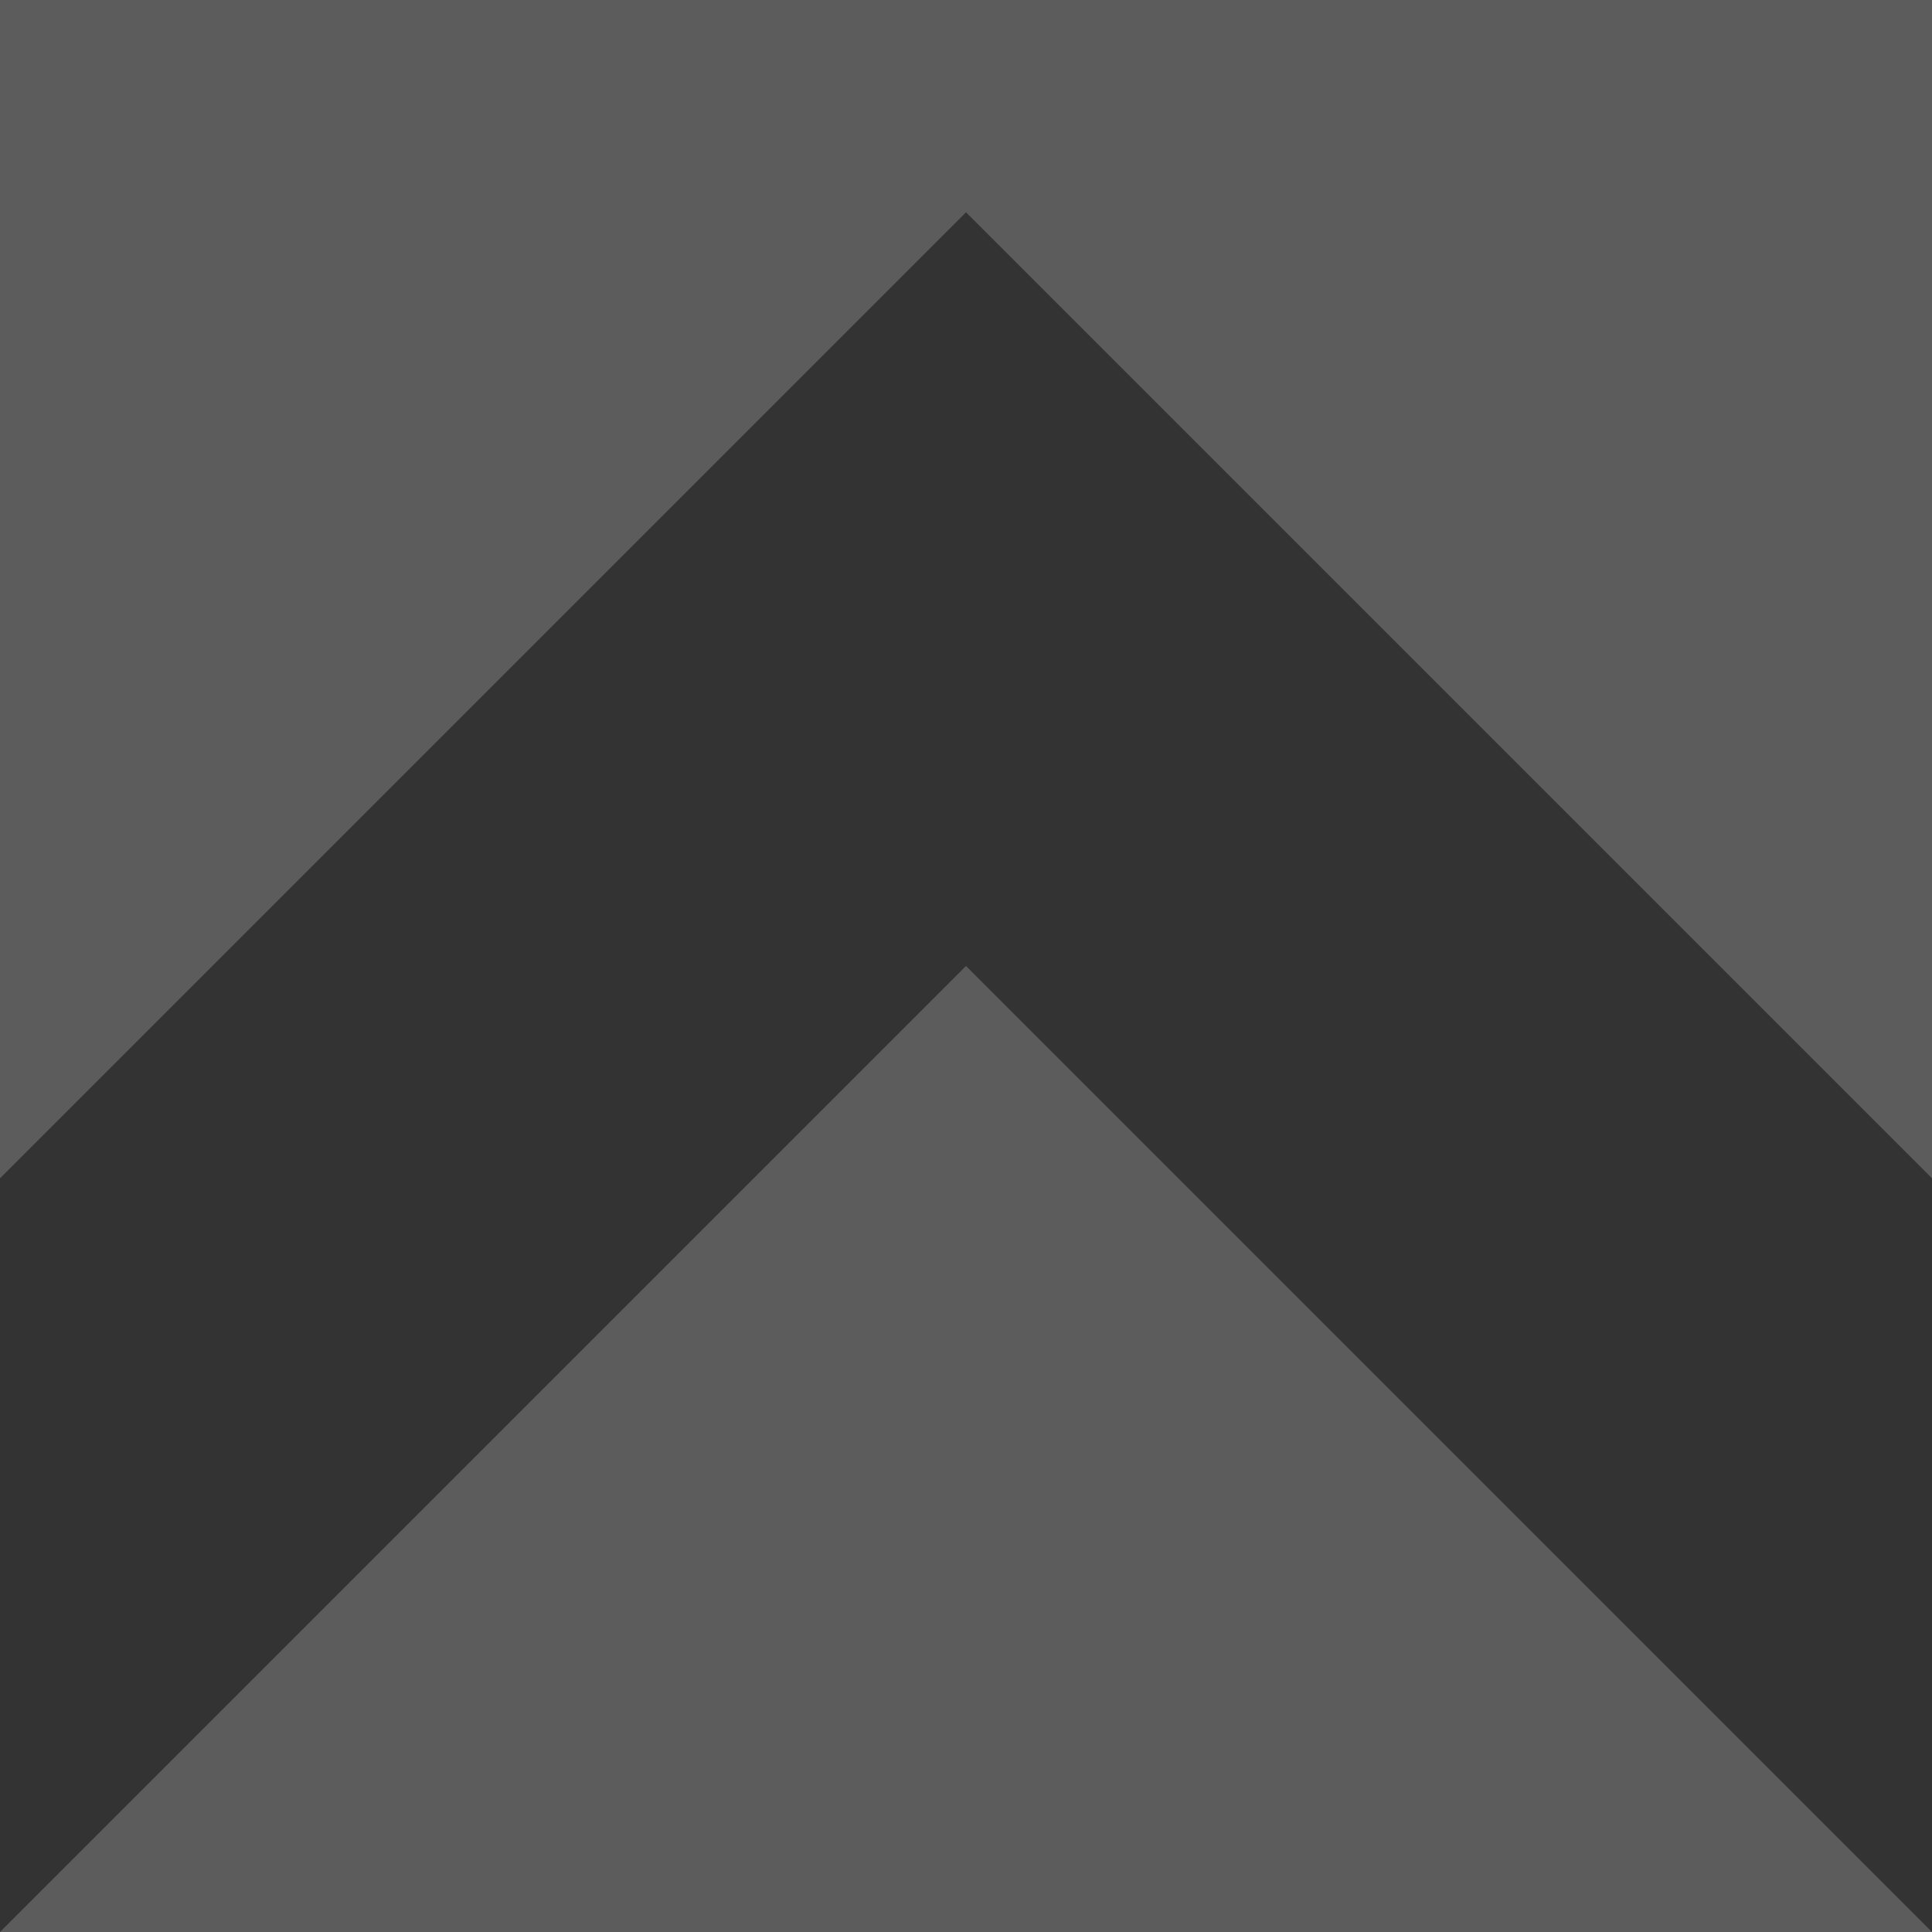 <svg xmlns="http://www.w3.org/2000/svg" width="756" height="756" viewBox="0 0 756 756" fill="none"><rect x="0" y="0" width="756" height="756" fill="#333333" stroke="none"/><path d="M378 83.077L0 461.077V0H756V461.077L378 83.077Z" fill="white" fill-opacity="0.2"></path><path d="M378 378L0 756H756L378 378Z" fill="white" fill-opacity="0.2"></path></svg>